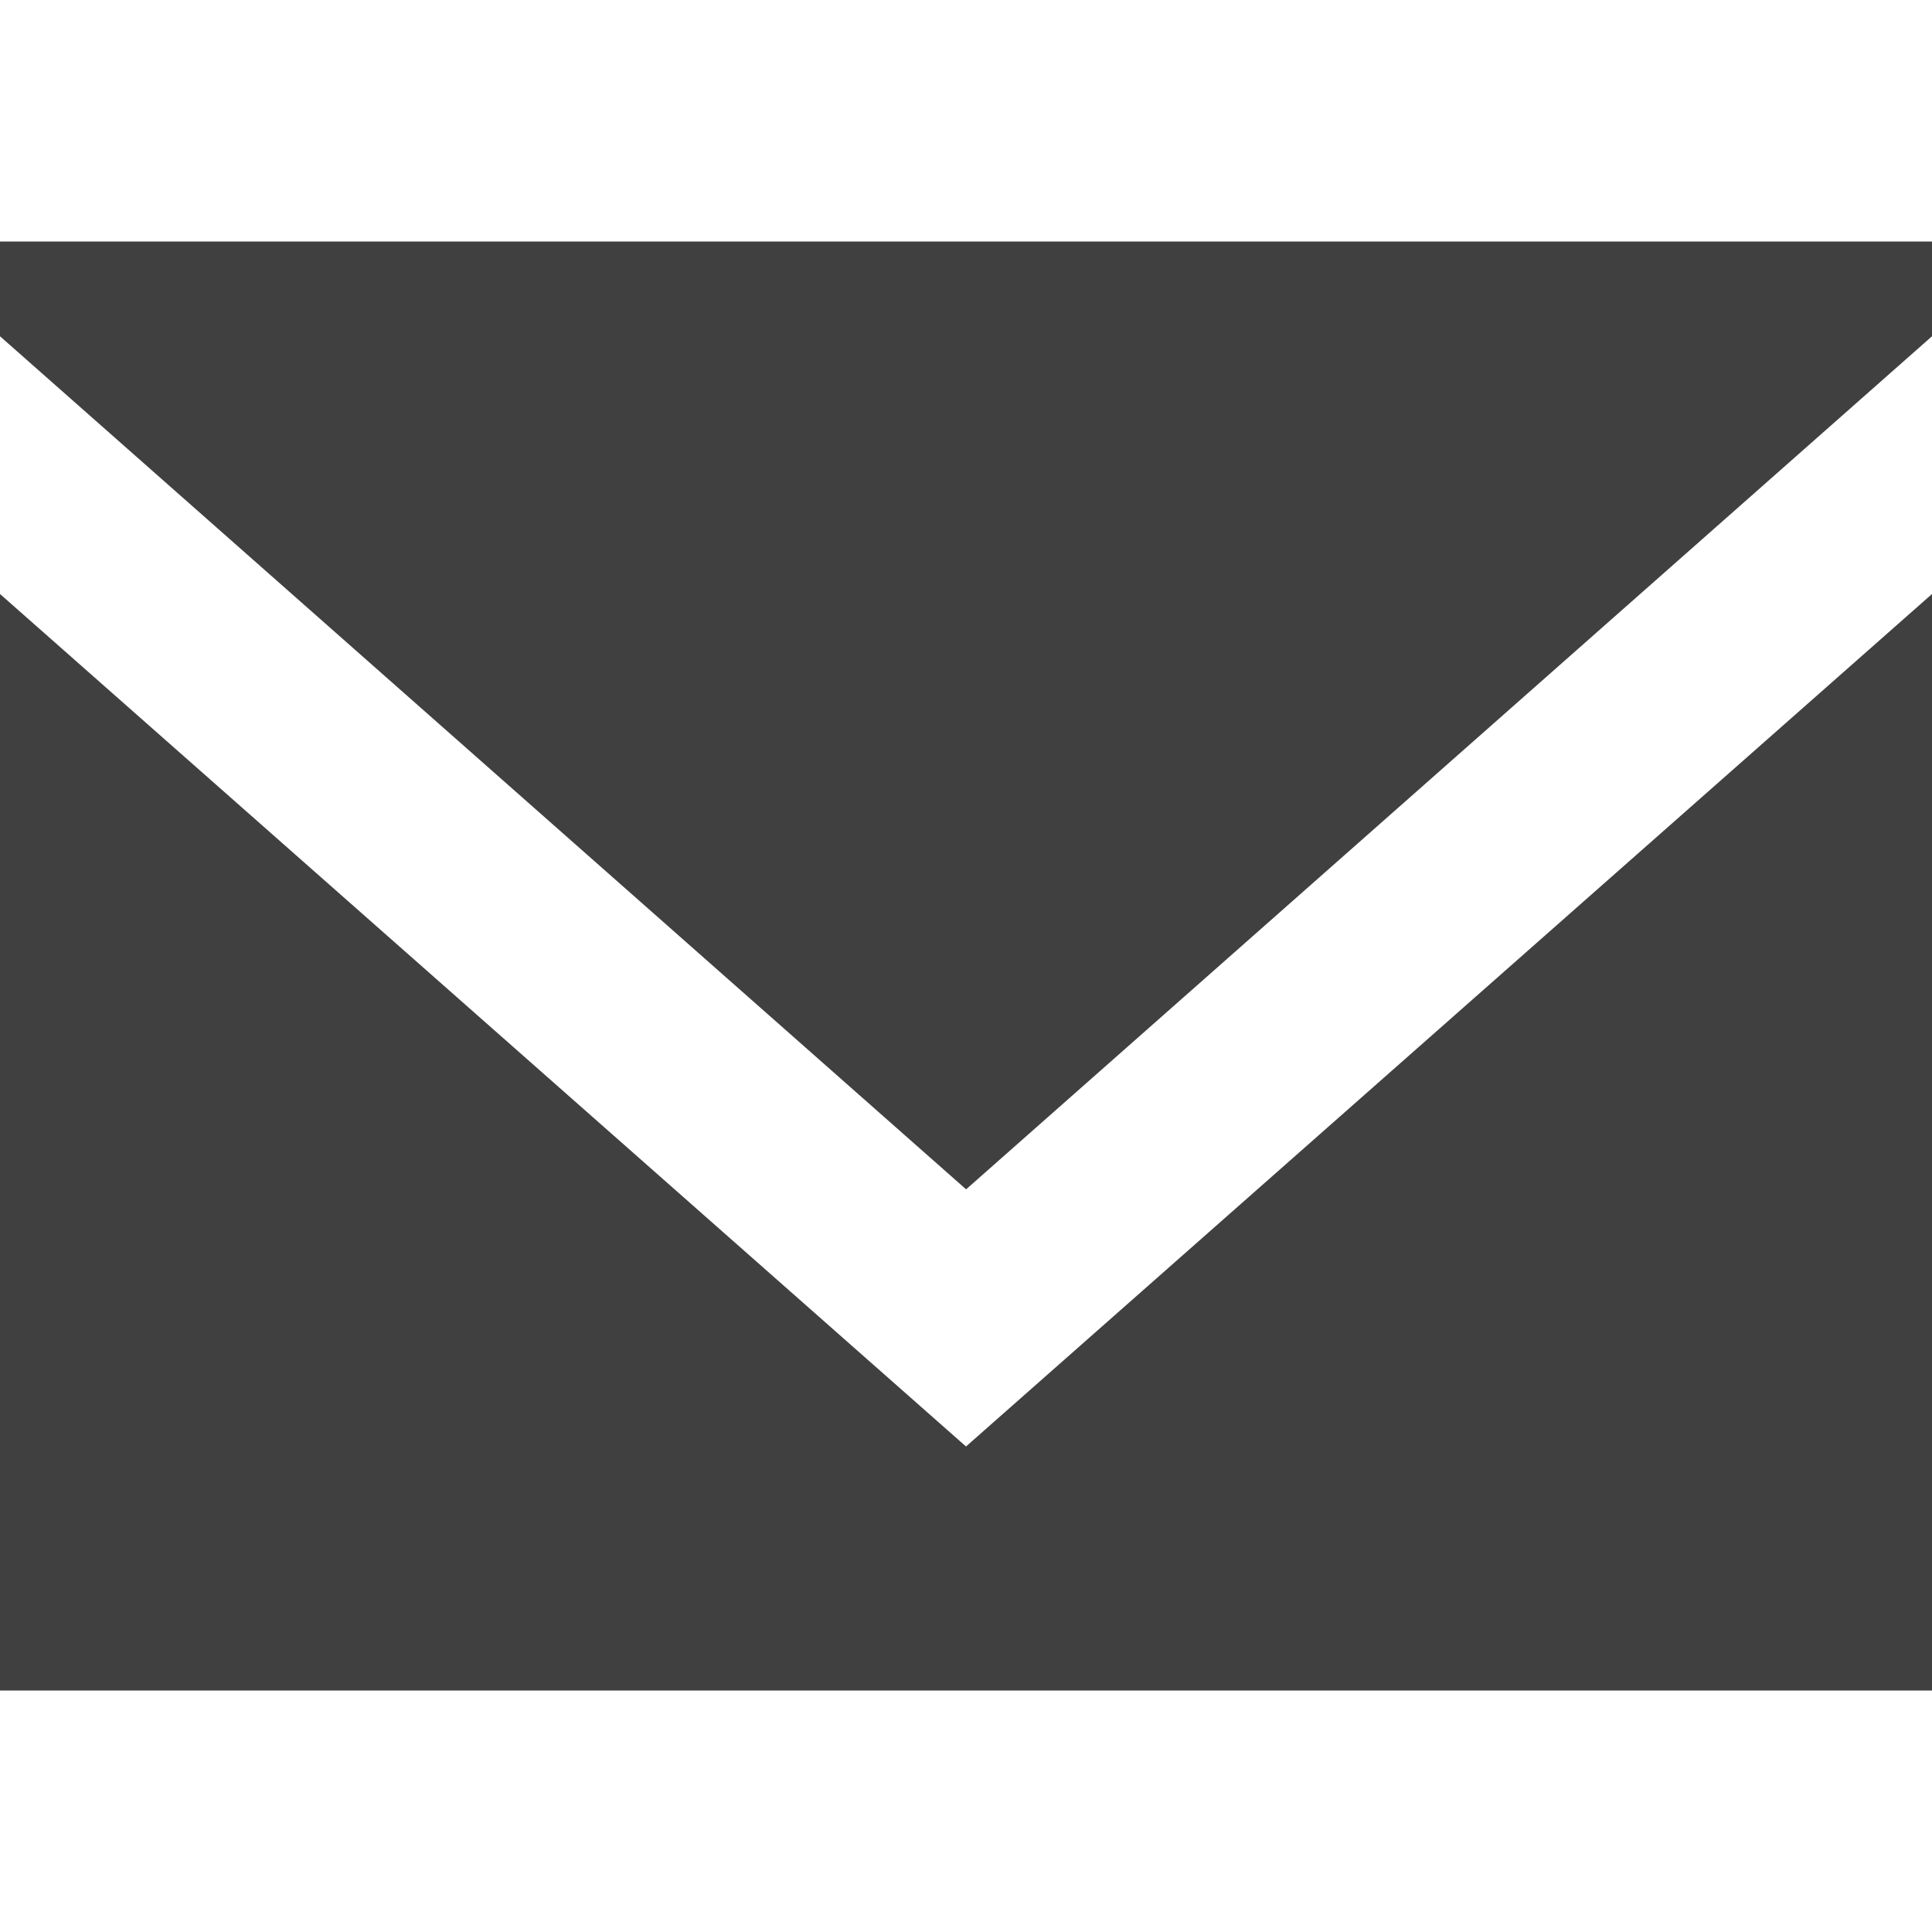 <svg width="40" height="40" viewBox="0 0 40 40" fill="none" xmlns="http://www.w3.org/2000/svg">
<path fill-rule="evenodd" clip-rule="evenodd" d="M20 29.948L0 12.298V35H40V12.298L20 29.948ZM20.002 24.624L0 6.962V5H40V6.962L20.002 24.624Z" fill="#404040"/>
</svg>
